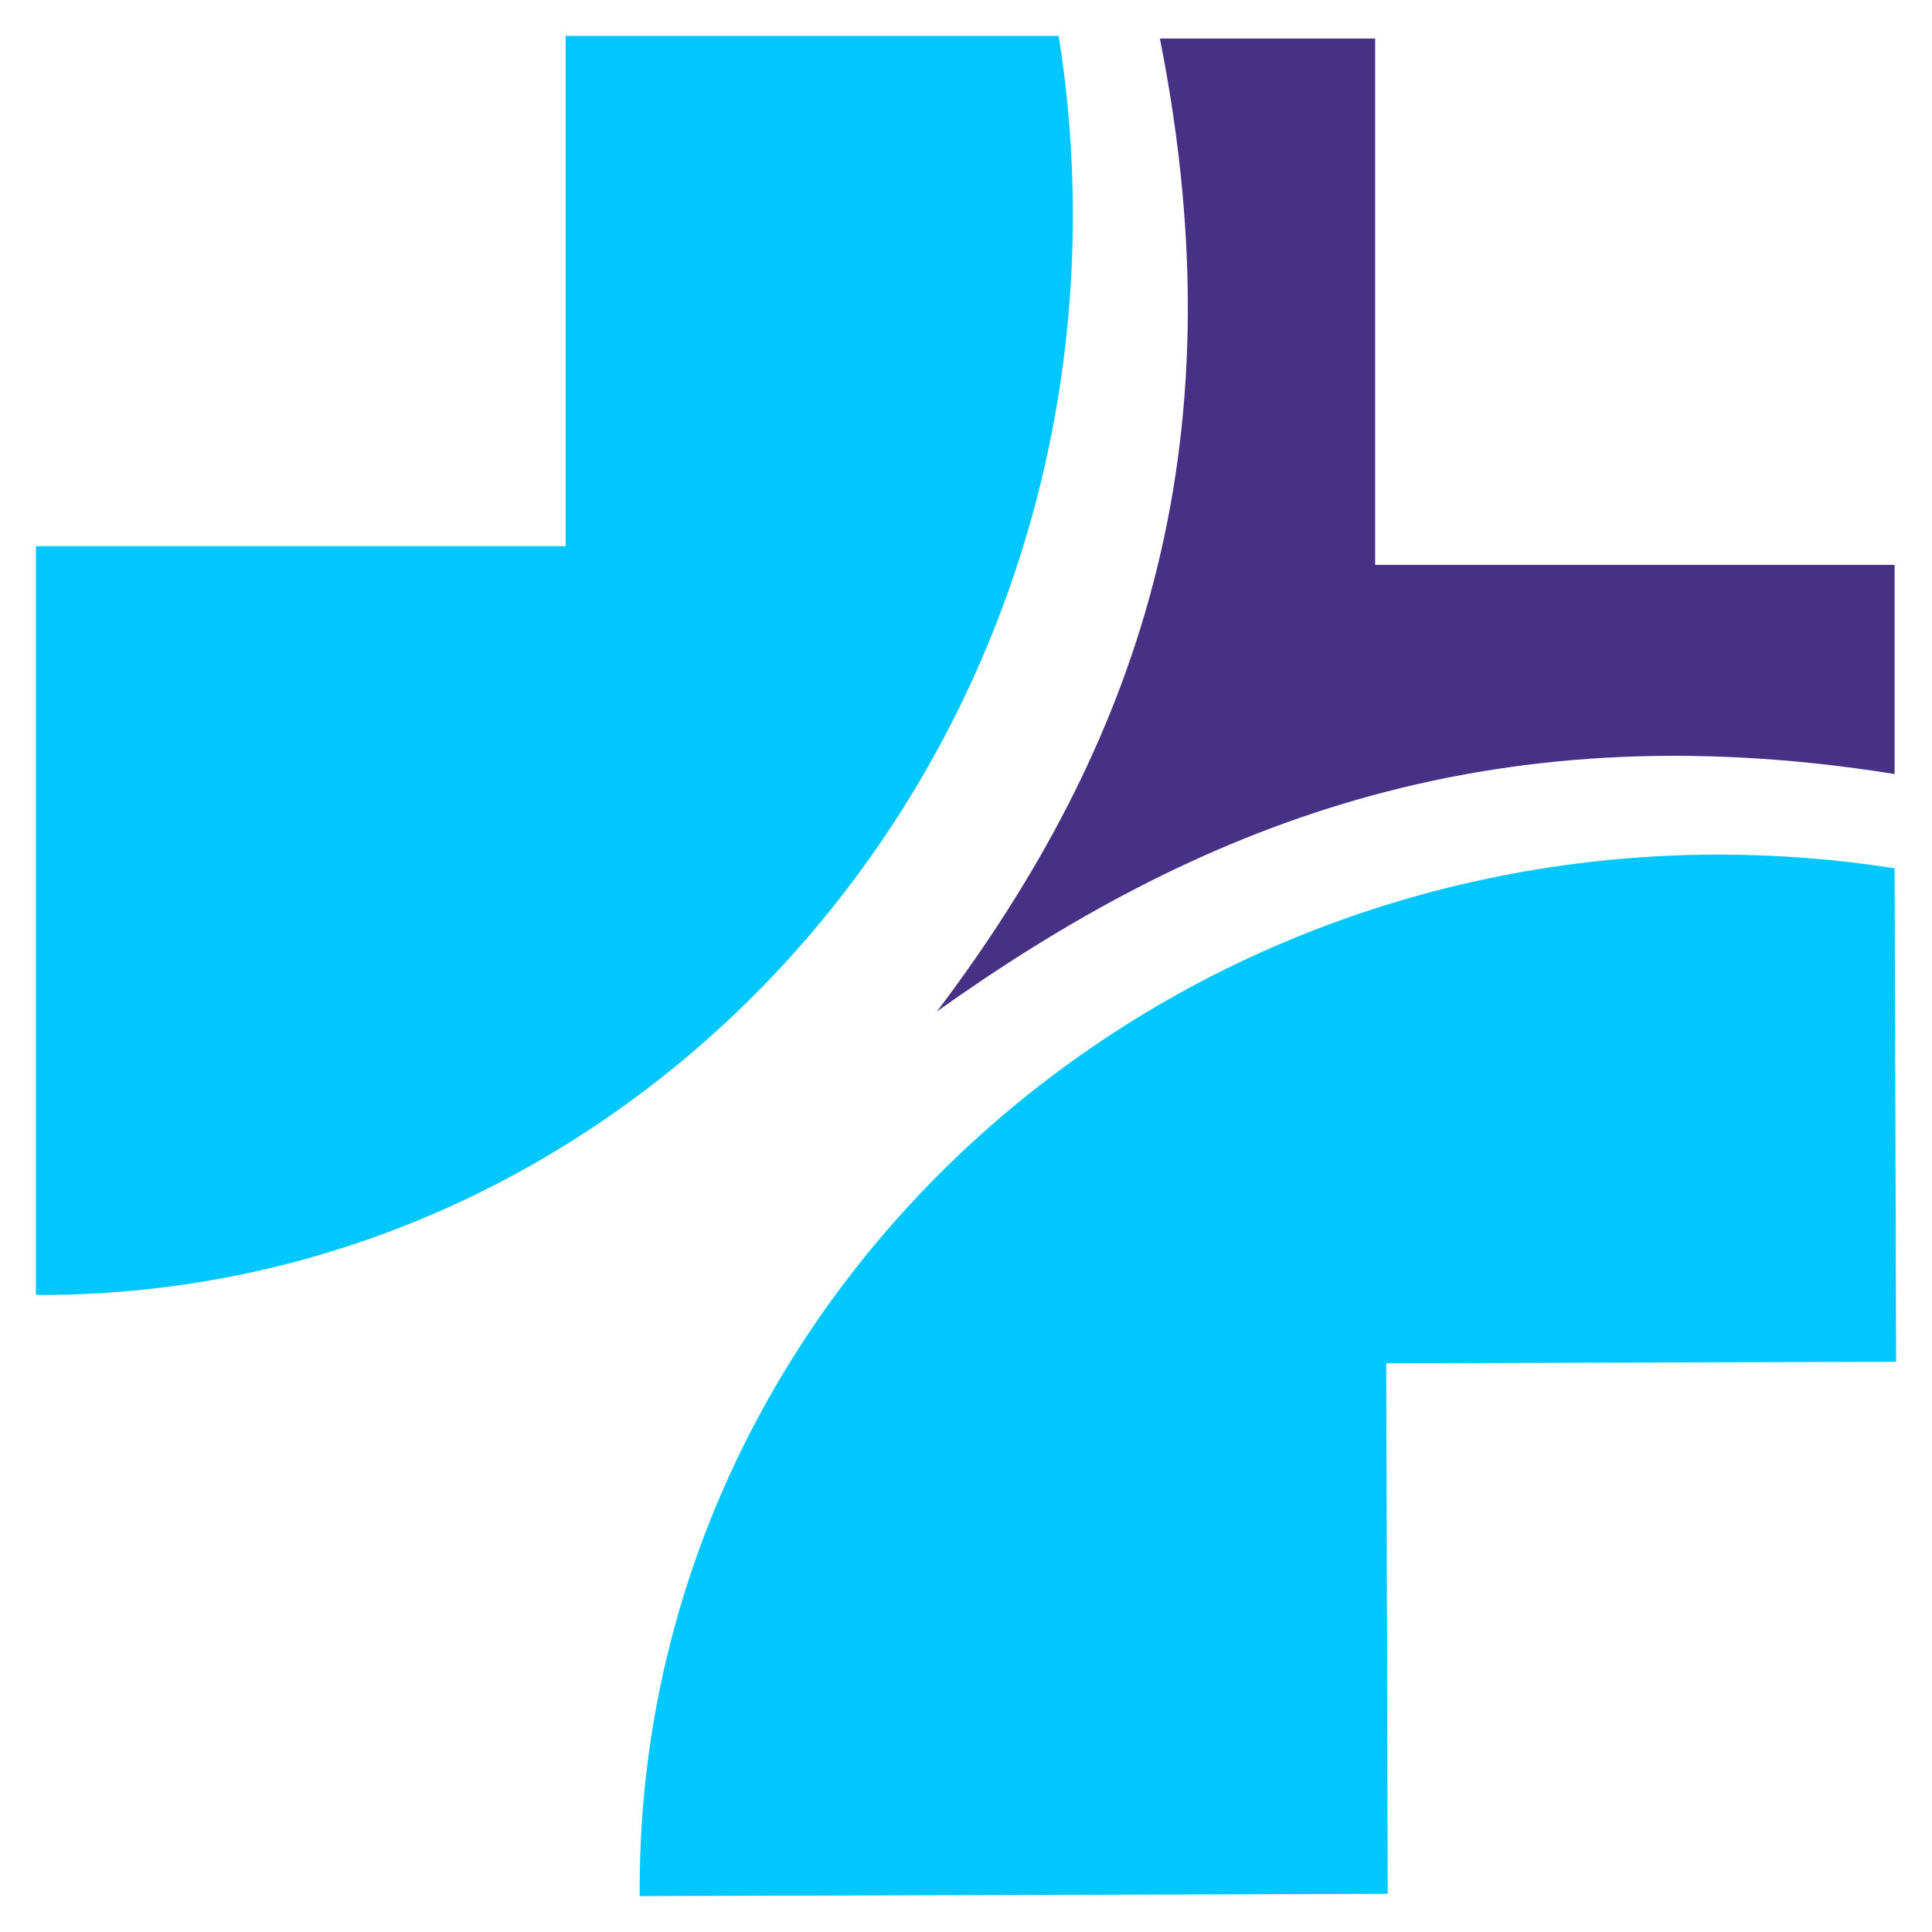 <?xml version="1.0" encoding="UTF-8"?> <svg xmlns="http://www.w3.org/2000/svg" xmlns:xlink="http://www.w3.org/1999/xlink" xmlns:xodm="http://www.corel.com/coreldraw/odm/2003" xml:space="preserve" width="256px" height="256px" version="1.0" style="shape-rendering:geometricPrecision; text-rendering:geometricPrecision; image-rendering:optimizeQuality; fill-rule:evenodd; clip-rule:evenodd" viewBox="0 0 50.62 50.62"> <defs> <style type="text/css"> .fil1 {fill:#FEFEFE} .fil2 {fill:#00C7FE} .fil3 {fill:#463185} .fil0 {fill:white} </style> </defs> <g id="Слой_x0020_1">  <rect class="fil0" width="50.62" height="50.62"></rect> <g id="_3161077970992"> <path class="fil1" d="M27.74 0.94c0.24,1.52 0.37,3.08 0.37,4.68 0,15.63 -12.11,28.31 -27.06,28.31 -0.04,0 -0.08,-0.01 -0.11,-0.01l0 -19.61 13.88 0 0 -13.37 12.92 0z"></path> <path class="fil2" d="M27.74 0.94c0.24,1.52 0.37,3.08 0.37,4.68 0,15.63 -12.11,28.31 -27.06,28.31 -0.04,0 -0.08,-0.01 -0.11,-0.01l0 -19.61 13.88 0 0 -13.37 12.92 0z"></path> <path class="fil2" d="M49.64 22.75c-1.52,-0.24 -3.09,-0.36 -4.68,-0.36 -15.62,0.06 -28.25,12.22 -28.2,27.18 0,0.04 0,0.07 0,0.11l19.6 -0.06 -0.04 -13.9 13.36 -0.04 -0.04 -12.93z"></path> <path class="fil3" d="M30.39 1.01l5.64 0 0 13.79 13.61 0 0 5.48c-10.81,-1.73 -18.39,1.45 -25.09,6.22 5.18,-6.86 8,-14.63 5.84,-25.49z"></path> </g> </g> </svg> 